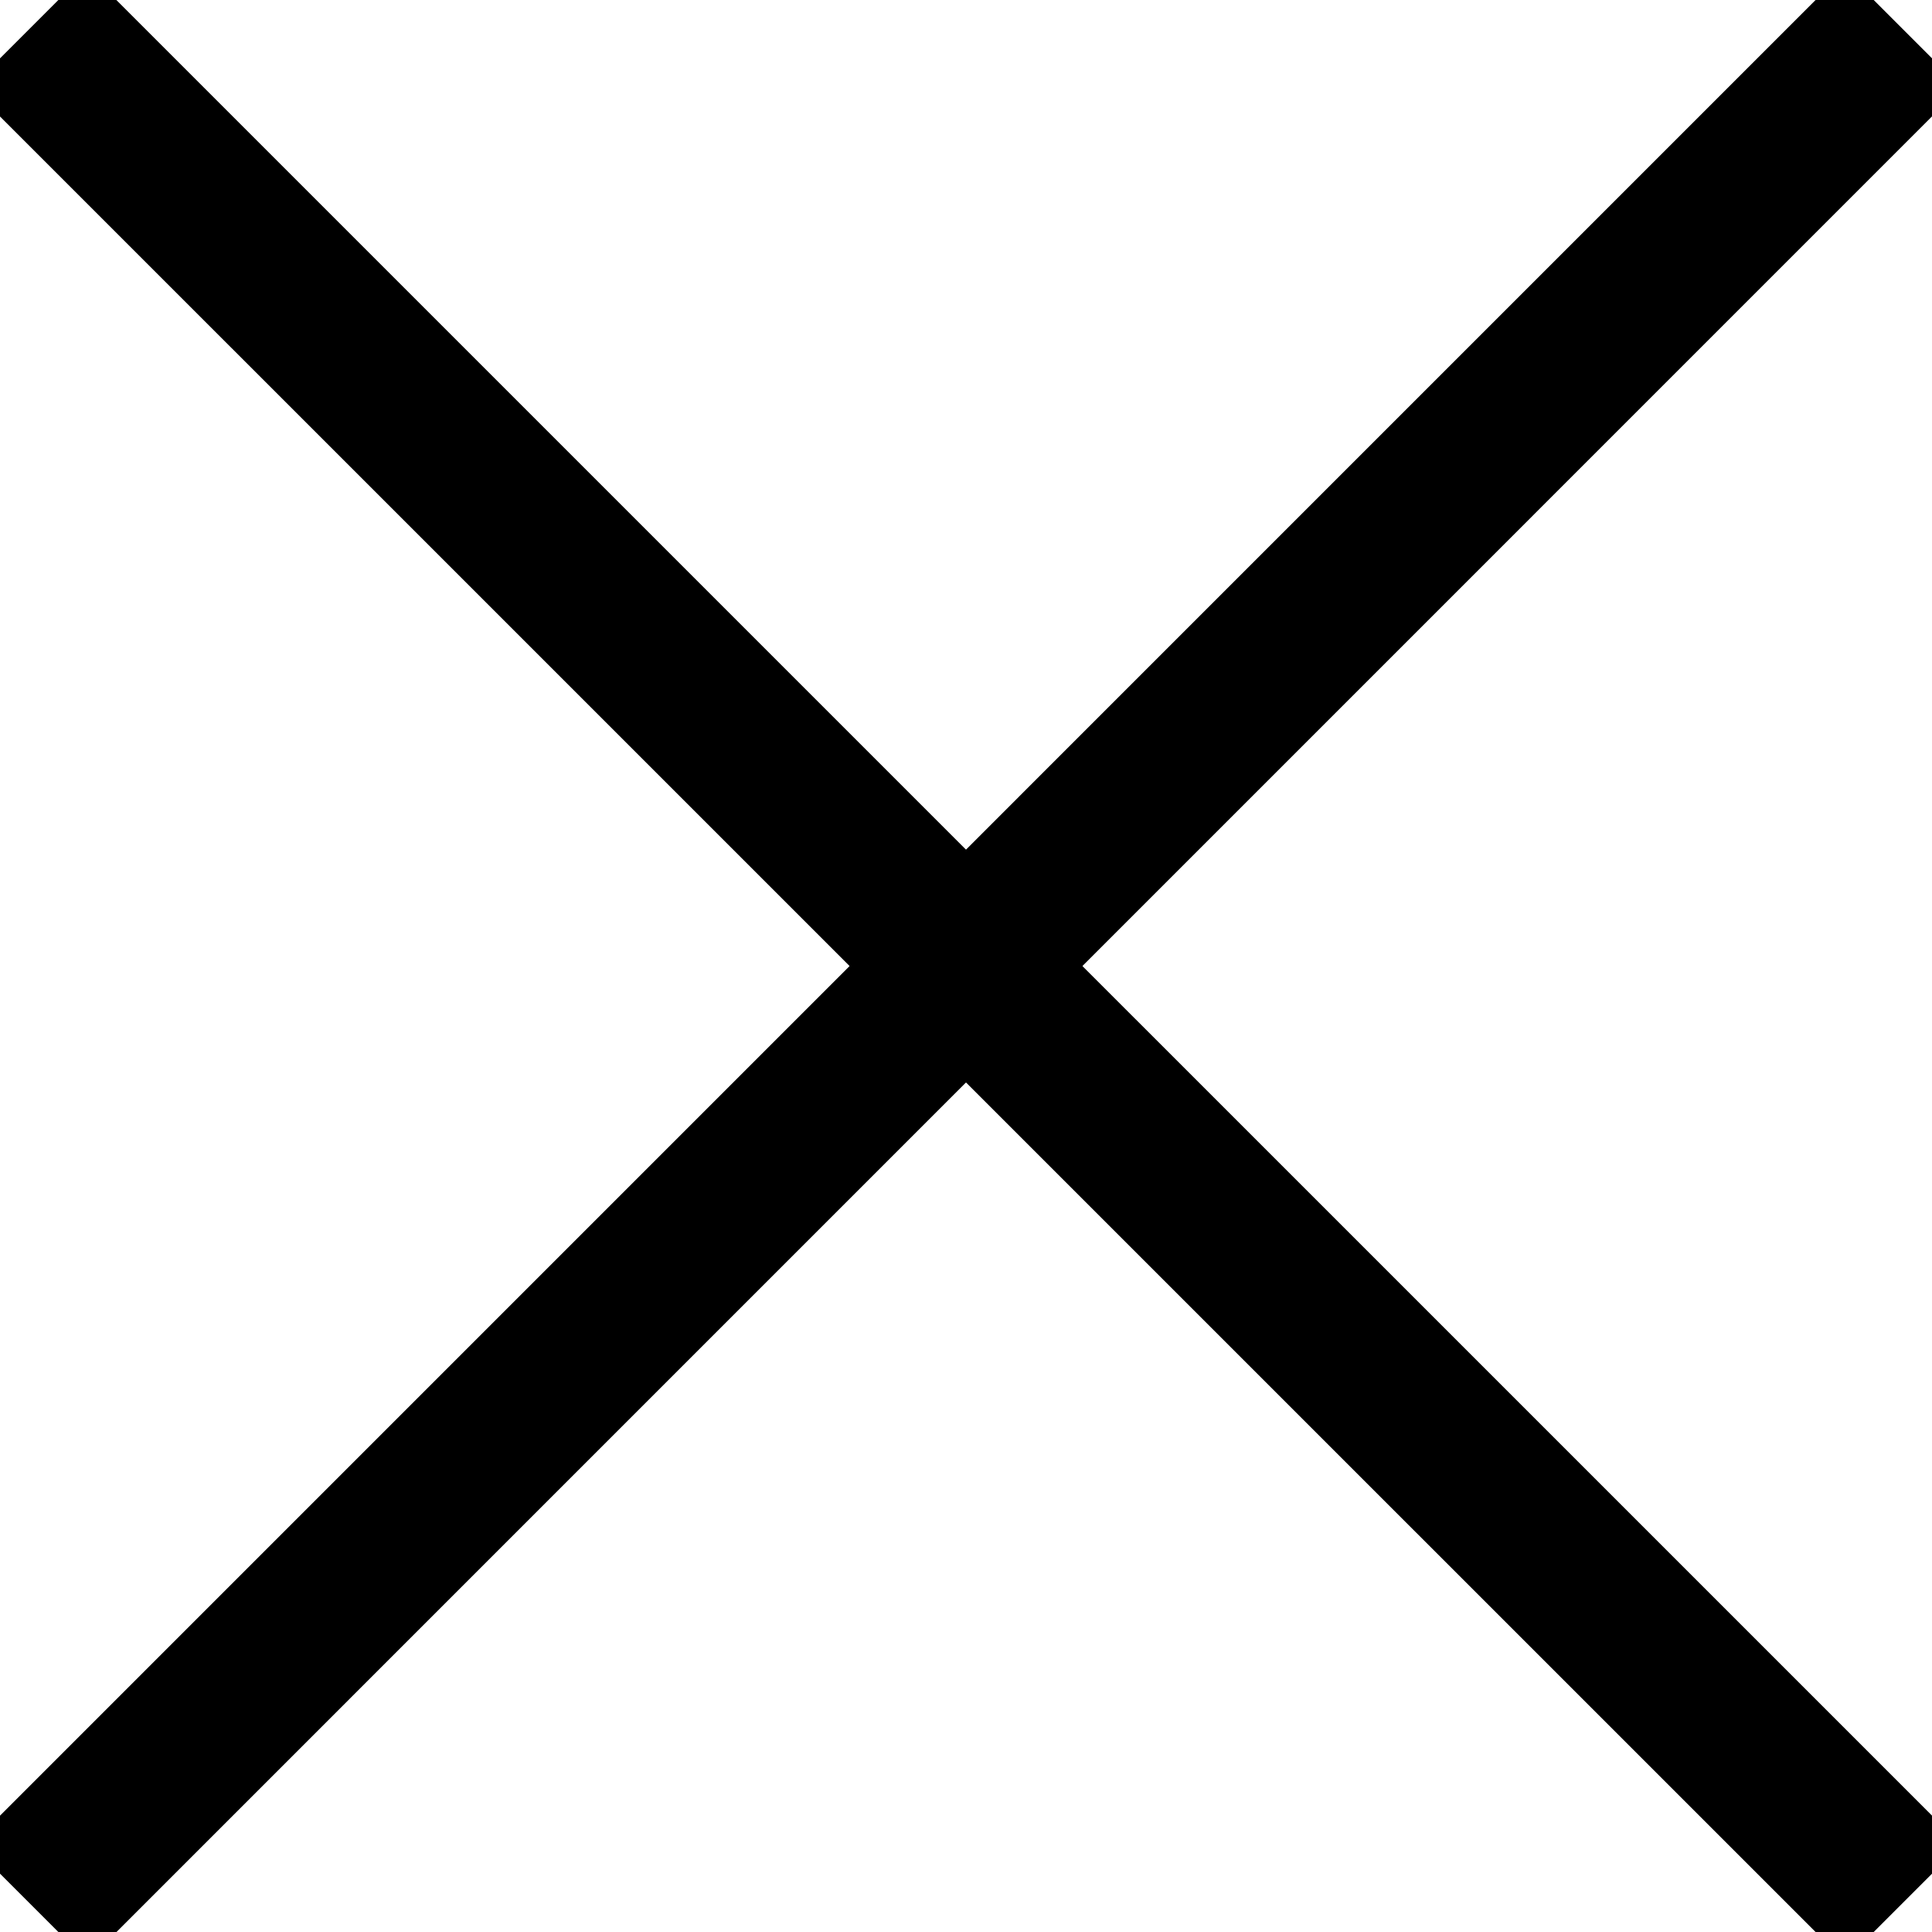 <?xml version="1.0" encoding="utf-8"?>
<!-- Generator: Adobe Illustrator 17.0.0, SVG Export Plug-In . SVG Version: 6.00 Build 0)  -->
<!DOCTYPE svg PUBLIC "-//W3C//DTD SVG 1.1//EN" "http://www.w3.org/Graphics/SVG/1.1/DTD/svg11.dtd">
<svg version="1.1" id="Layer_1" xmlns="http://www.w3.org/2000/svg" xmlns:xlink="http://www.w3.org/1999/xlink" x="0px" y="0px"
	 width="23.469px" height="23.469px" viewBox="0 0 23.469 23.469" enable-background="new 0 0 23.469 23.469" xml:space="preserve">
<line fill="#010101" stroke="#000000" stroke-width="2" x1="0.355" y1="23.115" x2="23.115" y2="0.354"/>
<line fill="#010101" stroke="#000000" stroke-width="2" x1="23.115" y1="23.115" x2="0.354" y2="0.355"/>
</svg>
